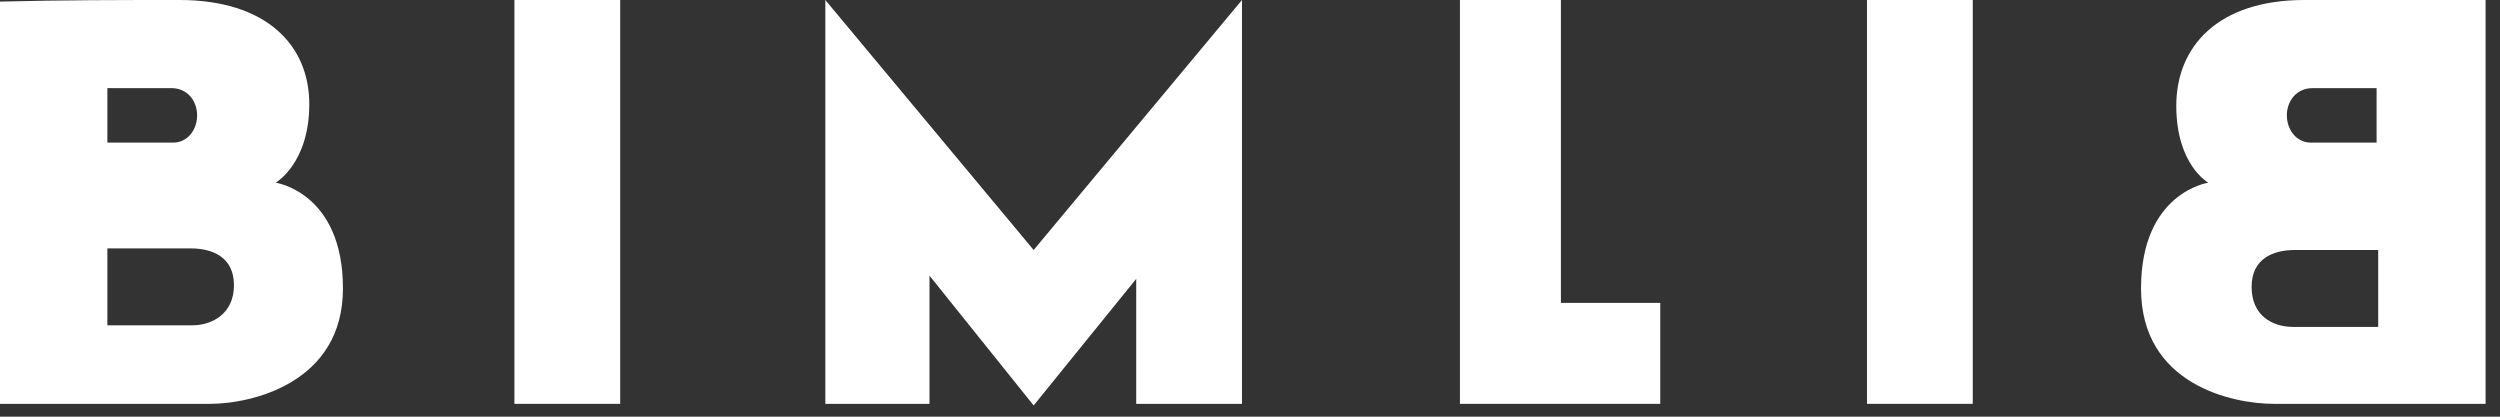 <?xml version="1.0" encoding="UTF-8"?> <svg xmlns="http://www.w3.org/2000/svg" width="156" height="26" viewBox="0 0 156 26" fill="none"><rect x="0" y="0" width="156" height="26" fill="#333333" stroke="none"/> <path d="M19.3 6.5C19.3 2.8 16.6 0 11.2 0C7.6 0 3.9 0 0 0.1V25.2H13.1C15.7 25.2 21.4 23.9 21.4 18C21.4 12 17.2 11.4 17.2 11.4C17.2 11.4 19.3 10.2 19.3 6.5ZM10.7 5.5C11.7 5.5 12.3 6.3 12.3 7.2C12.3 8.1 11.7 8.9 10.8 8.9H6.7V5.5H10.7ZM12 20.3H6.7V15.5H11.9C13.2 15.5 14.6 16 14.6 17.8C14.6 19.6 13.2 20.3 12 20.3Z" fill="white"></path> <path d="M38.7 0H32.1V25.2H38.7V0Z" fill="white"></path> <path d="M123.1 0H116.5V25.2H123.1V0Z" fill="white"></path> <path d="M133.6 18C133.6 24 139.3 25.2 141.9 25.2H155.1V0C151.1 0 147.4 0 143.8 0C138.4 0 135.8 2.9 135.8 6.6C135.8 10.3 137.8 11.4 137.8 11.4C137.8 11.4 133.6 12 133.6 18ZM144.3 5.5H148.3V8.9H144.2C143.3 8.9 142.7 8.1 142.7 7.2C142.7 6.3 143.3 5.5 144.3 5.5ZM143.2 15.6H148.4V20.4H143.1C141.8 20.4 140.5 19.7 140.5 17.9C140.5 16.1 141.9 15.6 143.2 15.6Z" fill="white"></path> <path d="M91.1 0V25.2H103.6V18.9H97.4V0H91.1Z" fill="white"></path> <path d="M77.5 25.2V0L64.5 15.6L51.5 0V25.2H58V17.2L64.5 25.3L70.9 17.4V25.2H77.5Z" fill="white"></path> </svg> 